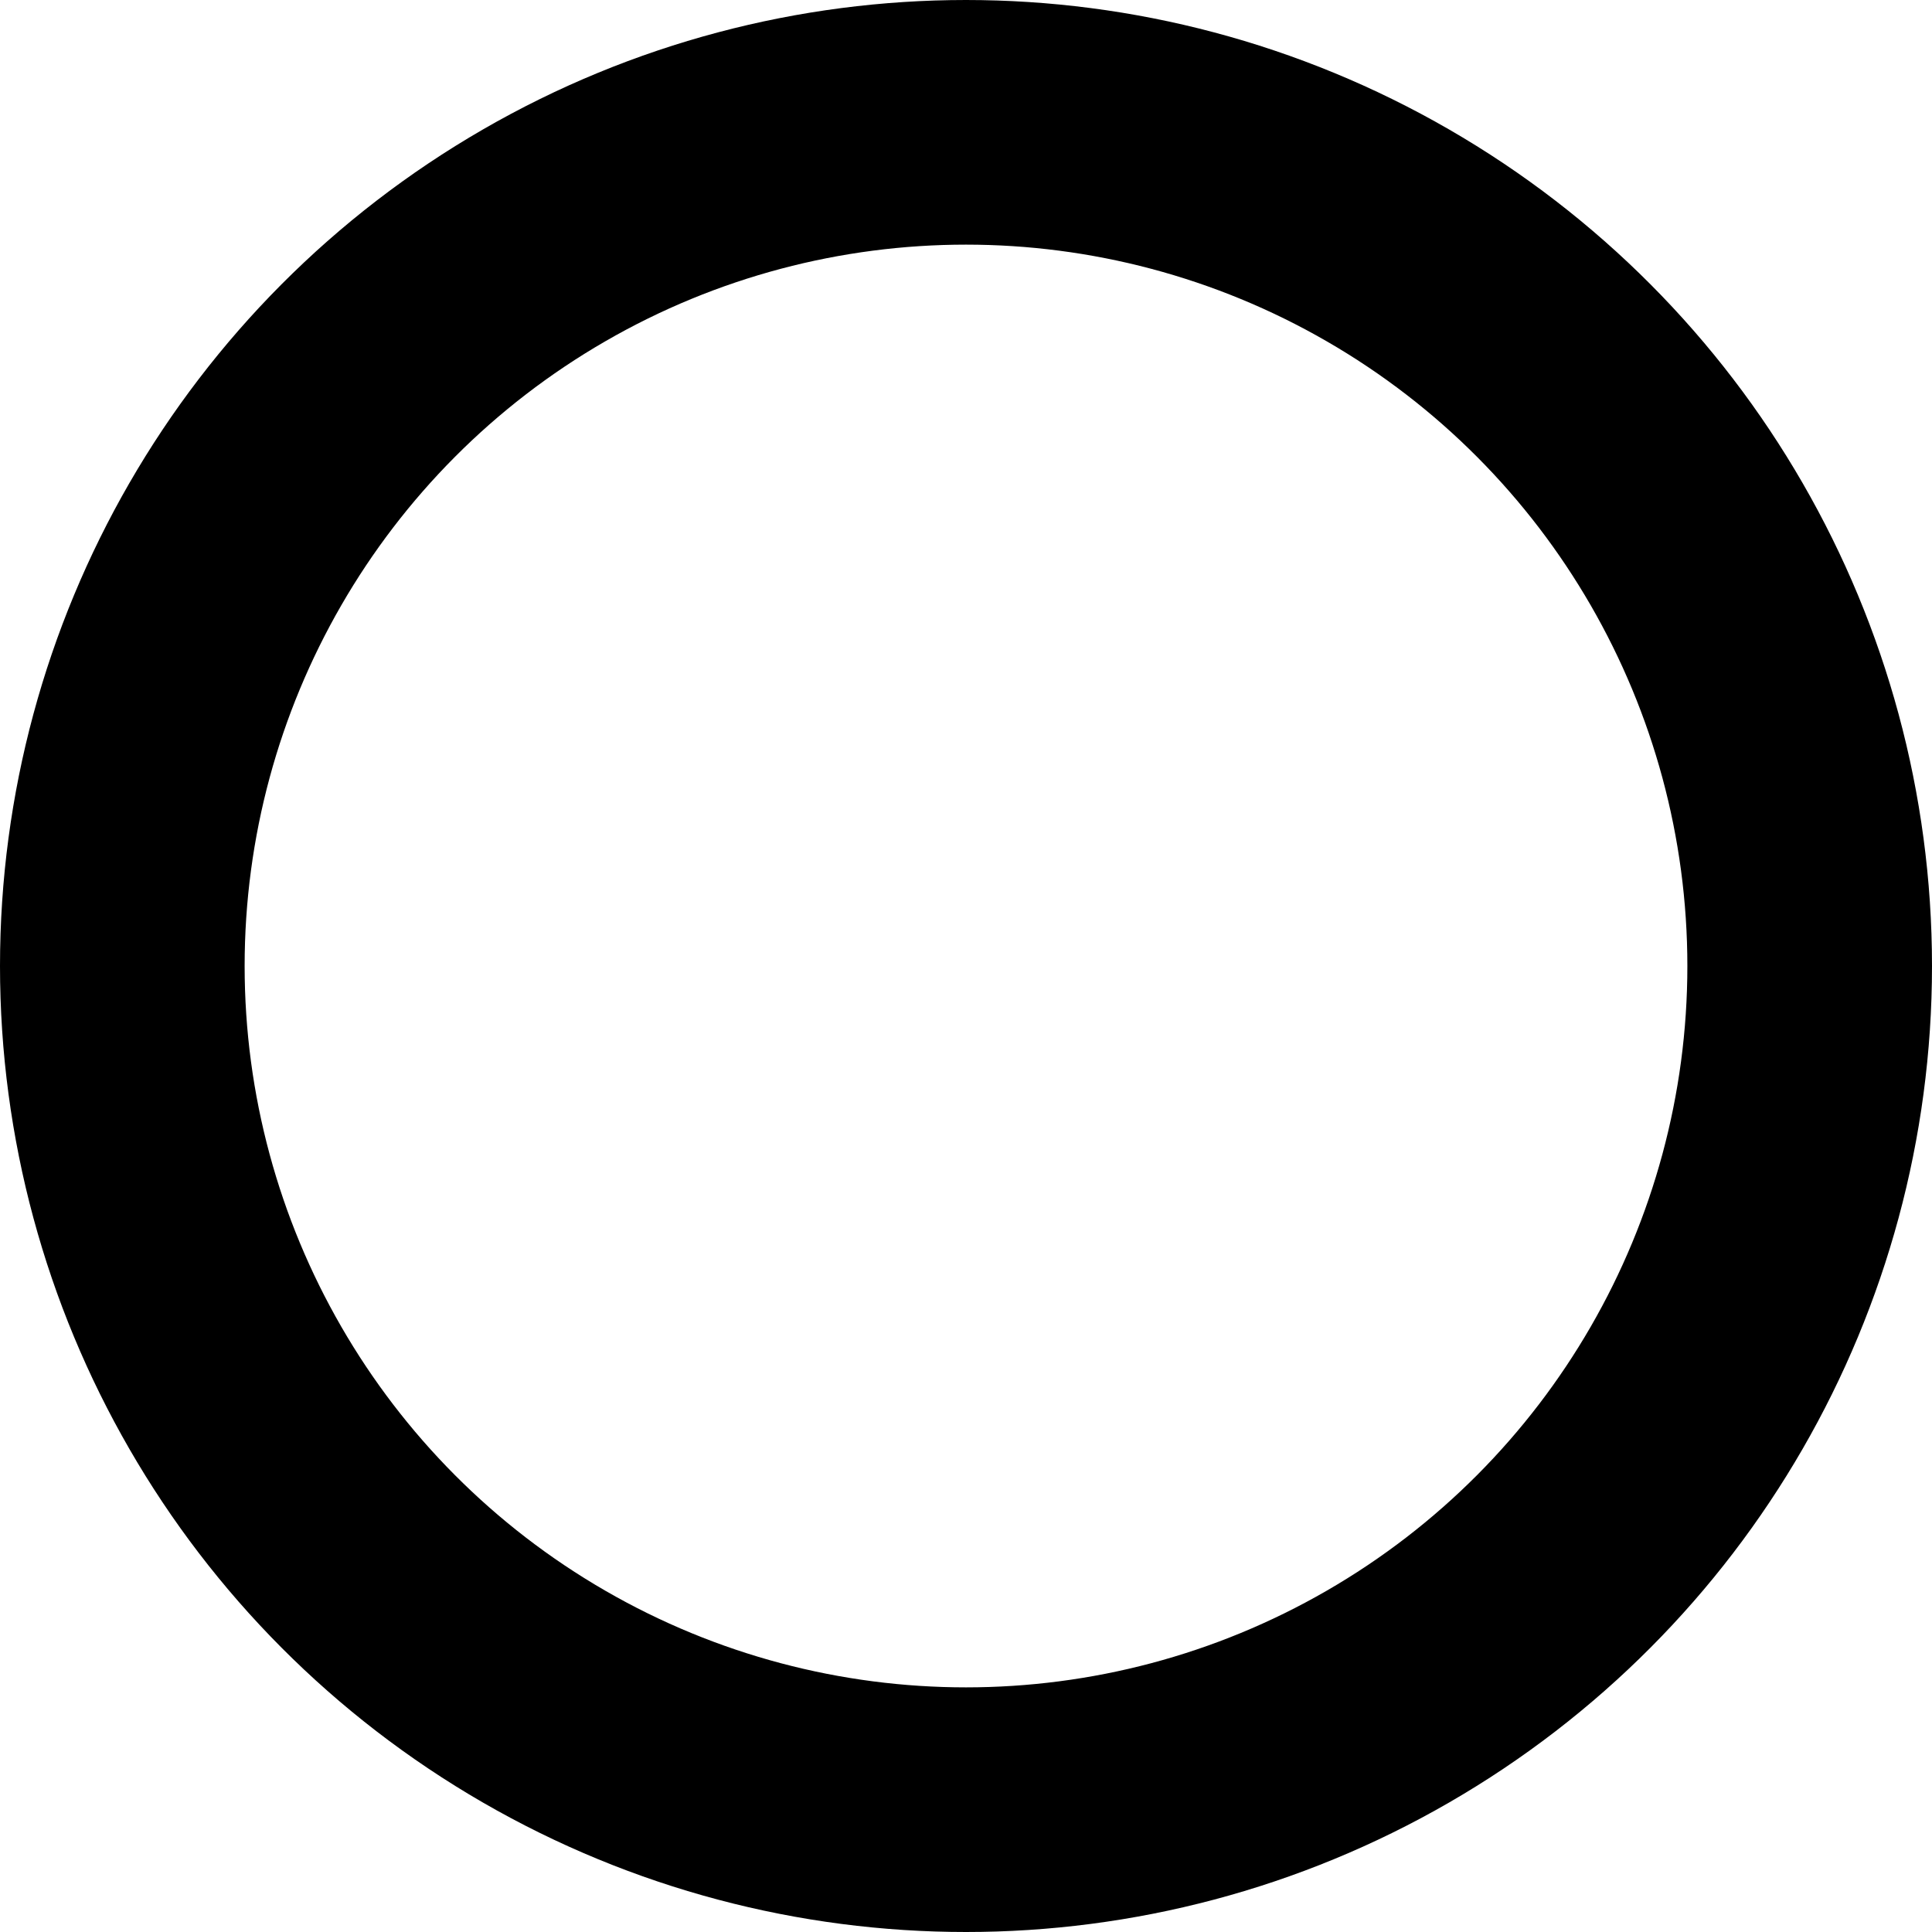 <svg xmlns="http://www.w3.org/2000/svg" width="31.59" height="31.59" viewBox="0 0 31.59 31.59">
  <g id="椭圆_392" data-name="椭圆 392" fill="none" stroke="#000" stroke-width="4">
    <circle cx="15.795" cy="15.795" r="15.795" stroke="none"/>
    <circle cx="15.795" cy="15.795" r="13.795" fill="none"/>
  </g>
</svg>

